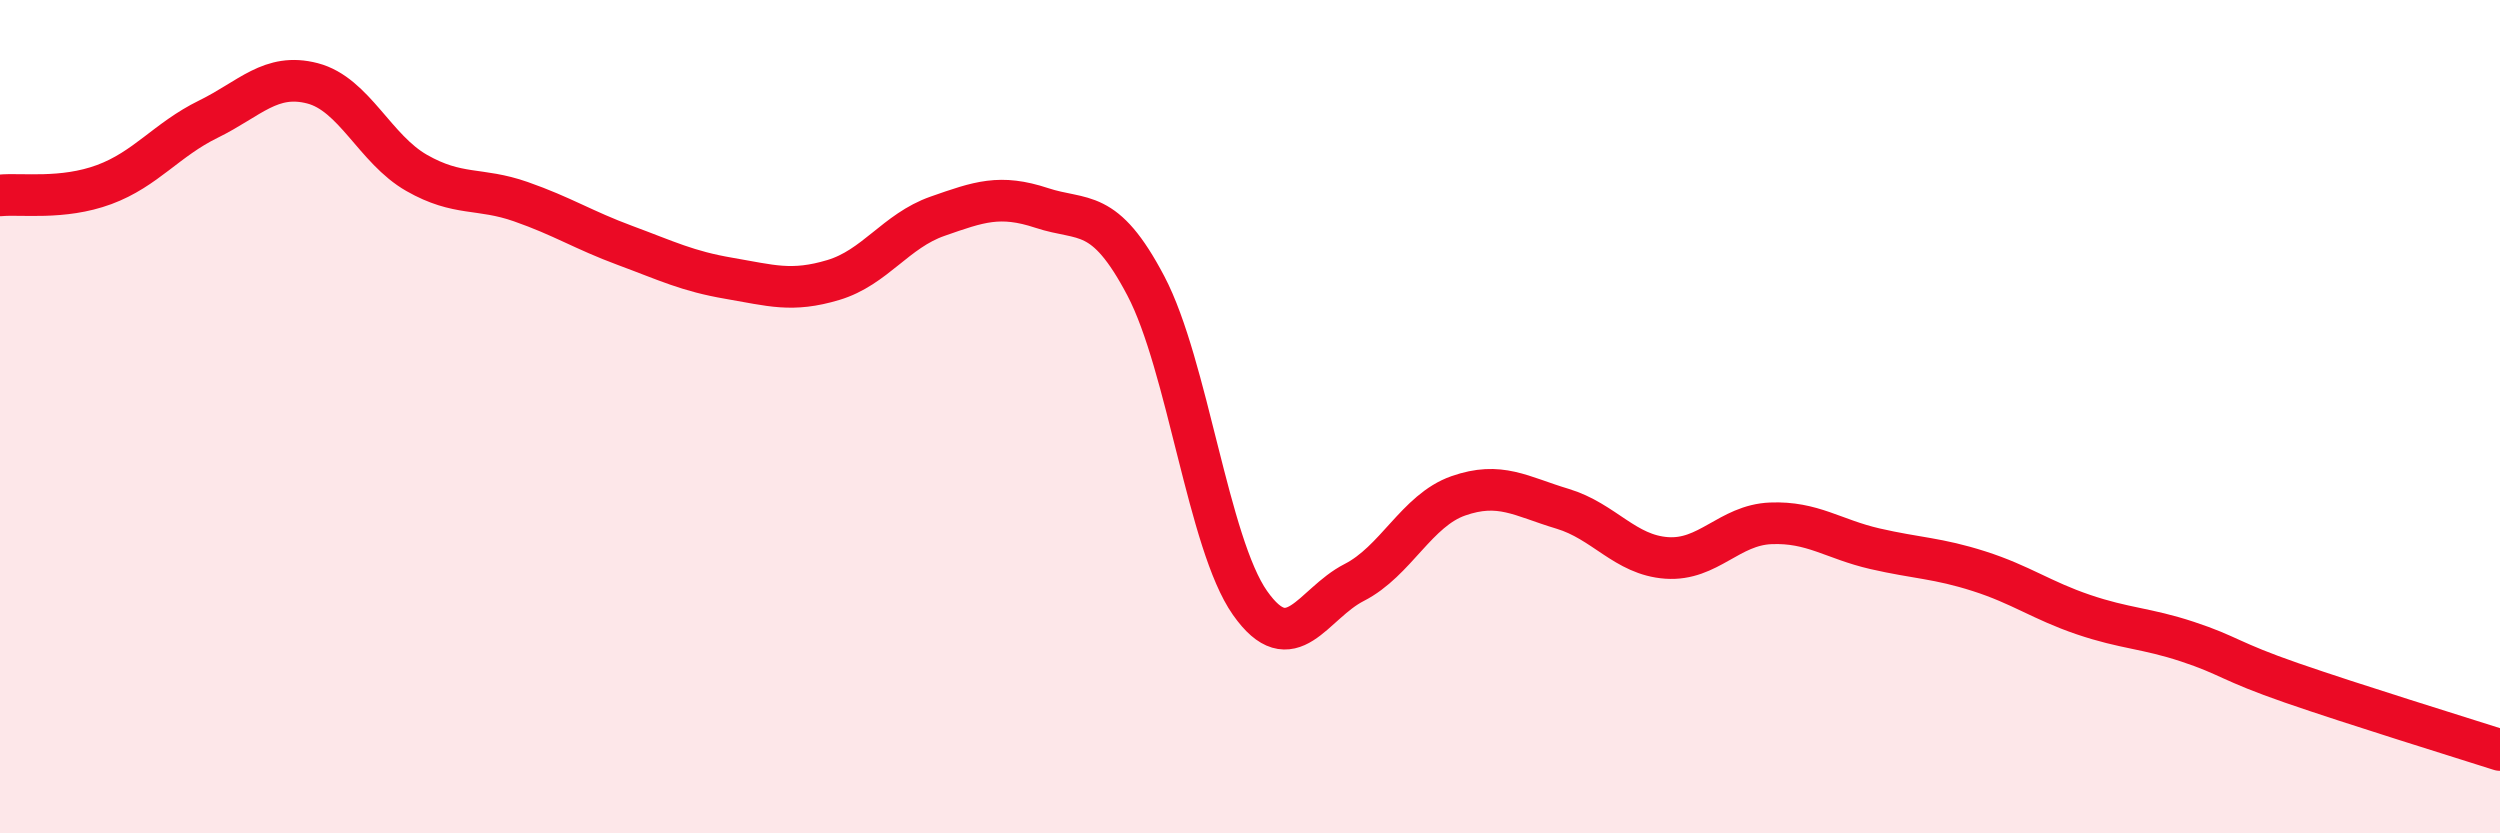 
    <svg width="60" height="20" viewBox="0 0 60 20" xmlns="http://www.w3.org/2000/svg">
      <path
        d="M 0,4.69 C 0.5,4.64 1.5,4.8 2.5,4.43 C 3.5,4.06 4,3.35 5,2.86 C 6,2.37 6.5,1.74 7.5,2 C 8.5,2.26 9,3.58 10,4.15 C 11,4.72 11.5,4.49 12.5,4.84 C 13.5,5.19 14,5.52 15,5.89 C 16,6.26 16.5,6.51 17.5,6.68 C 18.5,6.85 19,7.02 20,6.72 C 21,6.42 21.5,5.54 22.5,5.19 C 23.5,4.84 24,4.66 25,4.99 C 26,5.32 26.5,4.96 27.5,6.86 C 28.5,8.76 29,13.05 30,14.47 C 31,15.89 31.5,14.49 32.5,13.98 C 33.5,13.47 34,12.25 35,11.9 C 36,11.55 36.5,11.91 37.5,12.21 C 38.5,12.51 39,13.32 40,13.39 C 41,13.46 41.5,12.6 42.5,12.56 C 43.5,12.52 44,12.94 45,13.17 C 46,13.4 46.5,13.39 47.5,13.71 C 48.5,14.03 49,14.41 50,14.75 C 51,15.09 51.5,15.07 52.5,15.4 C 53.5,15.73 53.5,15.87 55,16.39 C 56.5,16.91 59,17.68 60,18L60 20L0 20Z"
        fill="#EB0A25"
        opacity="0.1"
        stroke-linecap="round"
        stroke-linejoin="round"
      />
      <path
        d="M 0,4.69 C 0.5,4.64 1.5,4.8 2.5,4.43 C 3.5,4.06 4,3.35 5,2.86 C 6,2.37 6.5,1.74 7.5,2 C 8.5,2.26 9,3.58 10,4.15 C 11,4.72 11.5,4.49 12.5,4.84 C 13.5,5.19 14,5.52 15,5.89 C 16,6.26 16.5,6.51 17.5,6.68 C 18.5,6.85 19,7.02 20,6.72 C 21,6.42 21.5,5.54 22.5,5.19 C 23.5,4.84 24,4.66 25,4.99 C 26,5.32 26.5,4.96 27.5,6.86 C 28.5,8.76 29,13.05 30,14.47 C 31,15.89 31.5,14.49 32.5,13.98 C 33.5,13.47 34,12.25 35,11.9 C 36,11.55 36.5,11.91 37.5,12.21 C 38.5,12.51 39,13.32 40,13.39 C 41,13.46 41.5,12.6 42.5,12.56 C 43.5,12.52 44,12.94 45,13.17 C 46,13.4 46.5,13.39 47.5,13.71 C 48.5,14.03 49,14.41 50,14.75 C 51,15.09 51.5,15.07 52.5,15.4 C 53.5,15.73 53.5,15.87 55,16.39 C 56.5,16.91 59,17.68 60,18"
        stroke="#EB0A25"
        stroke-width="1"
        fill="none"
        stroke-linecap="round"
        stroke-linejoin="round"
      />
    </svg>
  